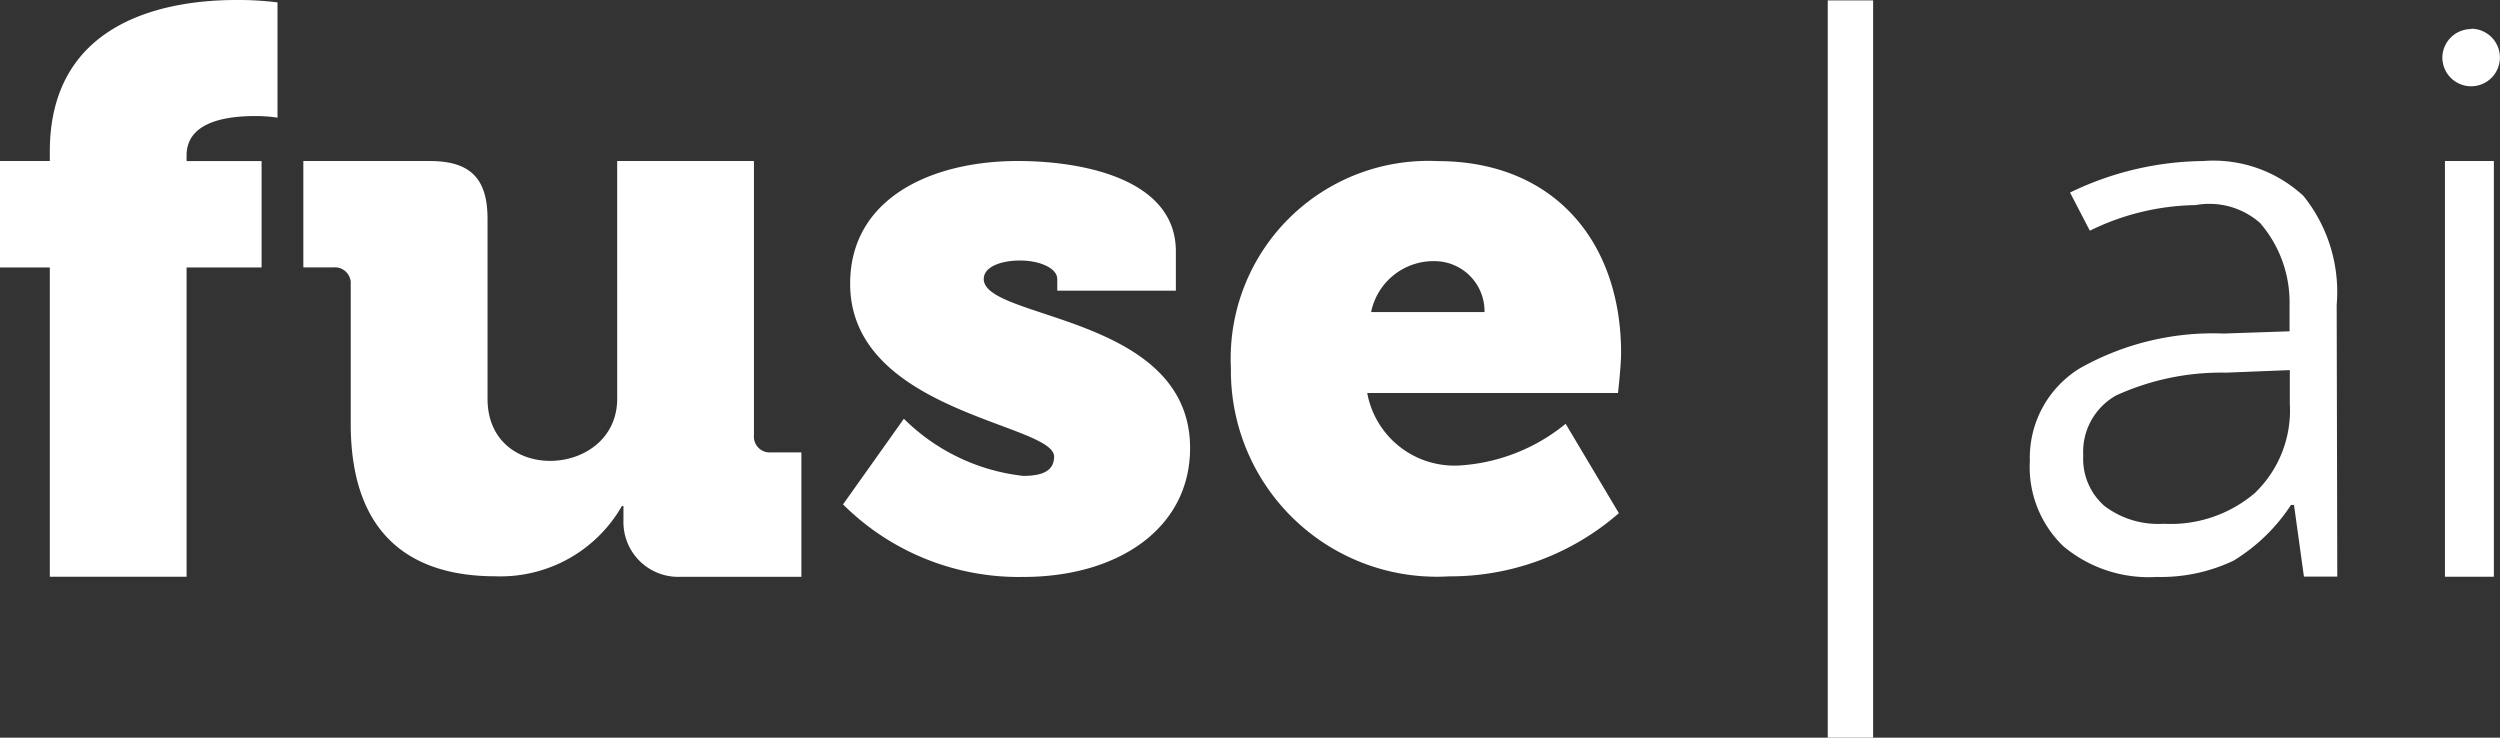 <svg xmlns="http://www.w3.org/2000/svg" width="76.646" height="22.616" viewBox="0 0 76.646 22.616">
  <rect x="0" y="0" width="76.646" height="22.616" fill="#333333" stroke="none"/>
  <path id="logo" d="M133.527,64.2H132V60.937h1.527v-.29c0-4.09,3.708-4.647,5.72-4.647a9.838,9.838,0,0,1,1.261.073v3.534a4.55,4.55,0,0,0-.679-.049c-.824,0-2.109.145-2.109,1.21v.169h2.3V64.2h-2.3v9.482h-4.193V64.2Zm67.638,6.881a3.509,3.509,0,0,0,1.037-2.7V67.347l-1.96.078a7.762,7.762,0,0,0-3.368.7,1.98,1.98,0,0,0-1.005,1.837,1.922,1.922,0,0,0,.644,1.545,2.72,2.72,0,0,0,1.821.551A3.977,3.977,0,0,0,201.165,71.085Zm1.165.4h-.092a5.548,5.548,0,0,1-1.76,1.707,5.186,5.186,0,0,1-2.354.5,4.075,4.075,0,0,1-2.867-.943,3.367,3.367,0,0,1-1.025-2.61,3.219,3.219,0,0,1,1.526-2.84,8.307,8.307,0,0,1,4.415-1.069l2.021-.069v-.814a3.716,3.716,0,0,0-.906-2.509,2.352,2.352,0,0,0-1.975-.546,7.572,7.572,0,0,0-3.242.785l-.607-1.17a9.551,9.551,0,0,1,4.076-.966,4.065,4.065,0,0,1,3.08,1.07,4.692,4.692,0,0,1,1.019,3.334l.018,8.336h-1.022Zm6.128,2.2h-1.5V60.937h1.5Zm-.695-16.8a.882.882,0,1,1-.884.882A.883.883,0,0,1,207.763,56.891Zm-19.727-.869h1.391V78.616h-1.391ZM176.07,64.009a1.954,1.954,0,0,0-2.034,1.559h3.477A1.535,1.535,0,0,0,176.07,64.009Zm0-3.07c3.6,0,5.63,2.5,5.63,5.882,0,.4-.095,1.228-.095,1.228h-7.688a2.717,2.717,0,0,0,2.838,2.221A5.683,5.683,0,0,0,180,68.993l1.632,2.74a7.857,7.857,0,0,1-5.2,1.937,6.313,6.313,0,0,1-6.694-6.377,6.06,6.06,0,0,1,6.339-6.354Zm-16.358,7.9a6.152,6.152,0,0,0,3.66,1.751c.606,0,.945-.166.945-.592,0-1.017-6.253-1.349-6.253-5.3,0-2.626,2.5-3.762,5.138-3.762,2.036,0,4.848.568,4.848,2.768v1.207h-3.636v-.356c0-.331-.533-.568-1.139-.568-.582,0-1.115.189-1.115.568,0,1.254,6.326,1.088,6.326,5.182,0,2.461-2.206,3.951-5.114,3.951a7.635,7.635,0,0,1-5.526-2.224l1.866-2.627Zm-16.96-4.108a.485.485,0,0,0-.533-.532H141.3V60.937h3.878c1.236,0,1.769.532,1.769,1.767v5.52c0,2.657,3.975,2.423,3.975,0V60.937h4.193v8.4a.485.485,0,0,0,.533.532h.921v3.815h-3.709a1.678,1.678,0,0,1-1.746-1.71v-.46h-.048a4.288,4.288,0,0,1-3.878,2.154c-2.472,0-4.435-1.162-4.435-4.671V64.733Z" transform="translate(-132 -56)" fill="#fff"/>
</svg>
